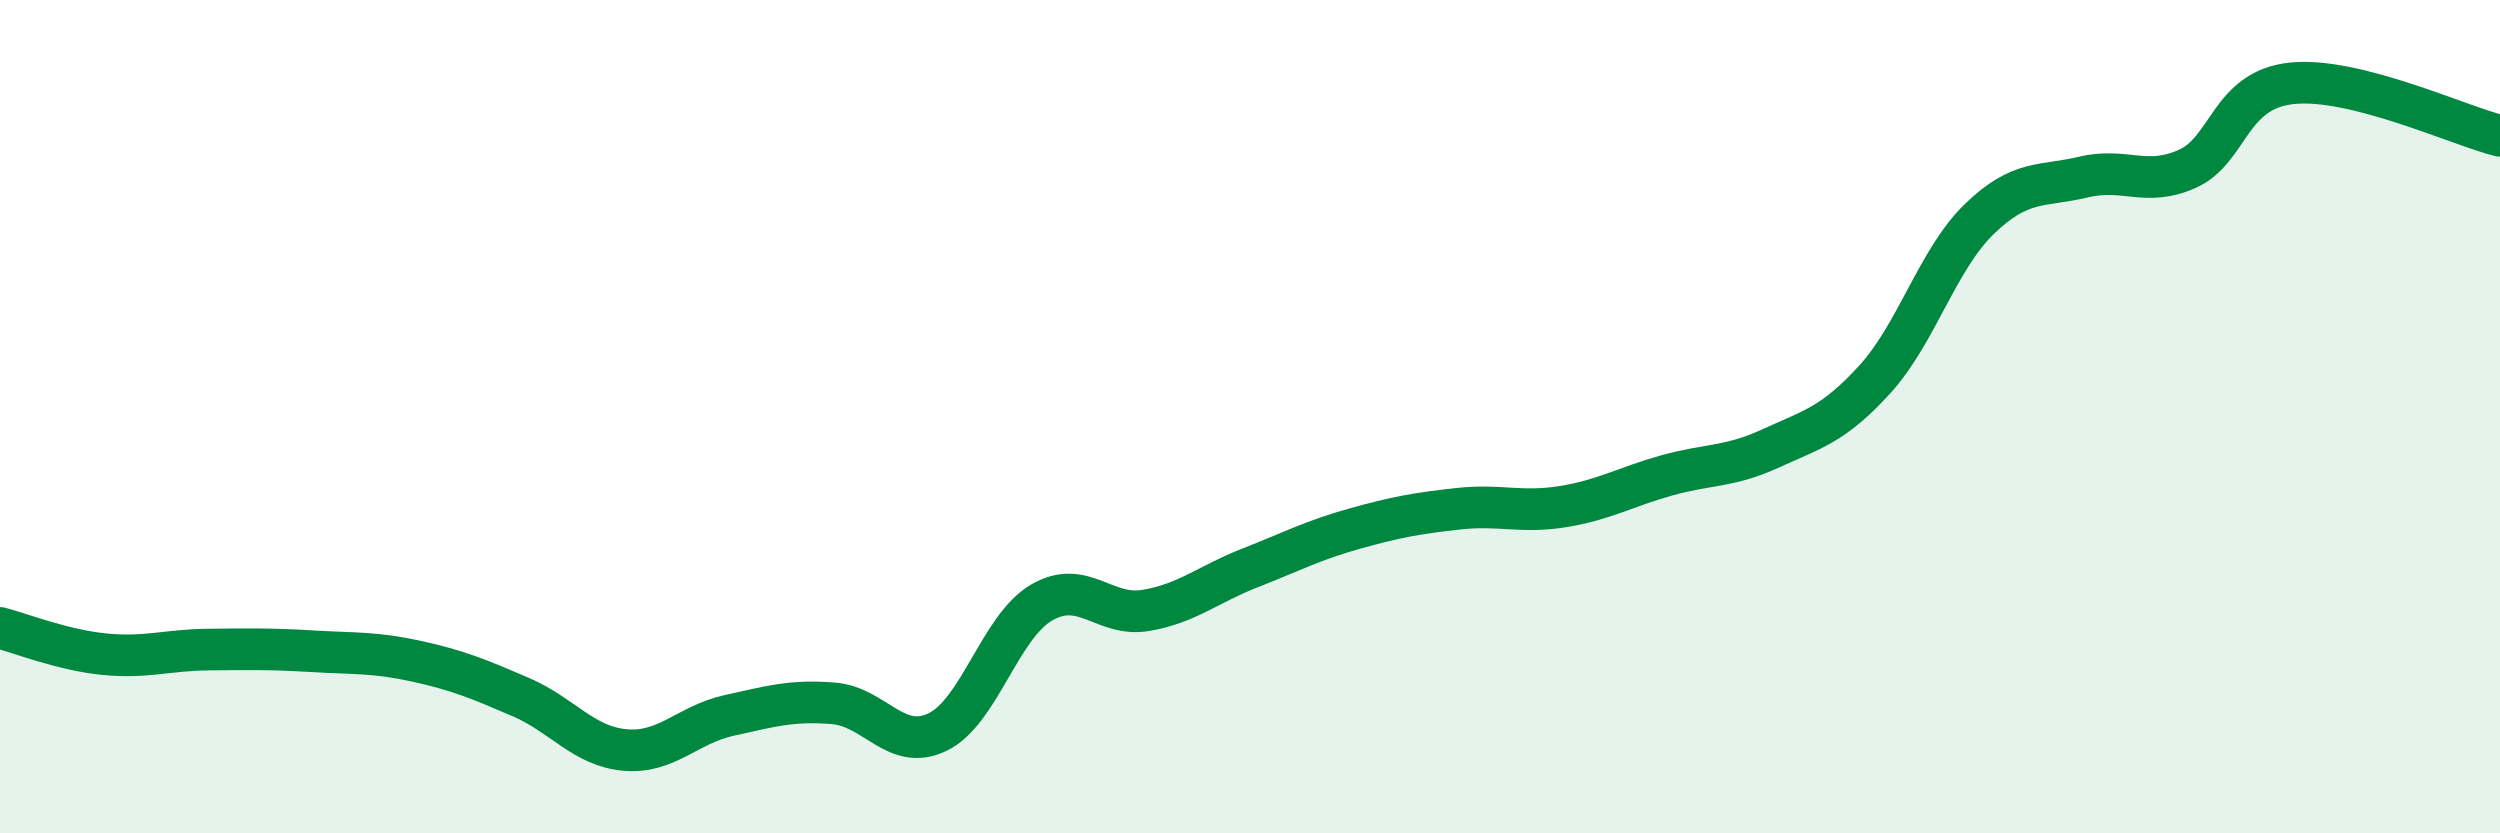 
    <svg width="60" height="20" viewBox="0 0 60 20" xmlns="http://www.w3.org/2000/svg">
      <path
        d="M 0,15.07 C 0.5,15.2 1.5,15.6 2.5,15.7 C 3.5,15.8 4,15.6 5,15.59 C 6,15.58 6.5,15.57 7.5,15.63 C 8.5,15.69 9,15.65 10,15.87 C 11,16.09 11.5,16.3 12.5,16.73 C 13.5,17.16 14,17.91 15,18 C 16,18.09 16.5,17.39 17.5,17.17 C 18.5,16.95 19,16.8 20,16.88 C 21,16.96 21.5,18.05 22.5,17.57 C 23.5,17.09 24,15.04 25,14.46 C 26,13.88 26.5,14.82 27.5,14.65 C 28.5,14.48 29,14.02 30,13.63 C 31,13.24 31.5,12.97 32.5,12.69 C 33.5,12.41 34,12.32 35,12.21 C 36,12.1 36.5,12.32 37.5,12.16 C 38.5,12 39,11.69 40,11.41 C 41,11.13 41.5,11.22 42.5,10.76 C 43.5,10.3 44,10.2 45,9.1 C 46,8 46.5,6.23 47.5,5.26 C 48.5,4.29 49,4.49 50,4.25 C 51,4.01 51.5,4.5 52.5,4.05 C 53.5,3.6 53.5,2.16 55,2 C 56.5,1.84 59,3.01 60,3.26L60 20L0 20Z"
        fill="#008740"
        opacity="0.1"
        stroke-linecap="round"
        stroke-linejoin="round"
      />
      <path
        d="M 0,15.07 C 0.5,15.2 1.5,15.6 2.5,15.7 C 3.5,15.8 4,15.6 5,15.59 C 6,15.58 6.5,15.57 7.5,15.63 C 8.5,15.69 9,15.65 10,15.87 C 11,16.09 11.5,16.3 12.5,16.73 C 13.5,17.16 14,17.91 15,18 C 16,18.09 16.5,17.39 17.5,17.17 C 18.5,16.95 19,16.8 20,16.88 C 21,16.96 21.5,18.05 22.5,17.57 C 23.5,17.09 24,15.04 25,14.46 C 26,13.88 26.5,14.82 27.5,14.65 C 28.5,14.48 29,14.02 30,13.63 C 31,13.24 31.5,12.97 32.5,12.69 C 33.5,12.41 34,12.32 35,12.21 C 36,12.1 36.5,12.32 37.5,12.16 C 38.5,12 39,11.69 40,11.41 C 41,11.13 41.5,11.22 42.5,10.76 C 43.5,10.3 44,10.2 45,9.1 C 46,8 46.5,6.23 47.5,5.26 C 48.5,4.29 49,4.49 50,4.25 C 51,4.01 51.5,4.5 52.5,4.05 C 53.5,3.6 53.5,2.16 55,2 C 56.5,1.84 59,3.01 60,3.26"
        stroke="#008740"
        stroke-width="1"
        fill="none"
        stroke-linecap="round"
        stroke-linejoin="round"
      />
    </svg>
  